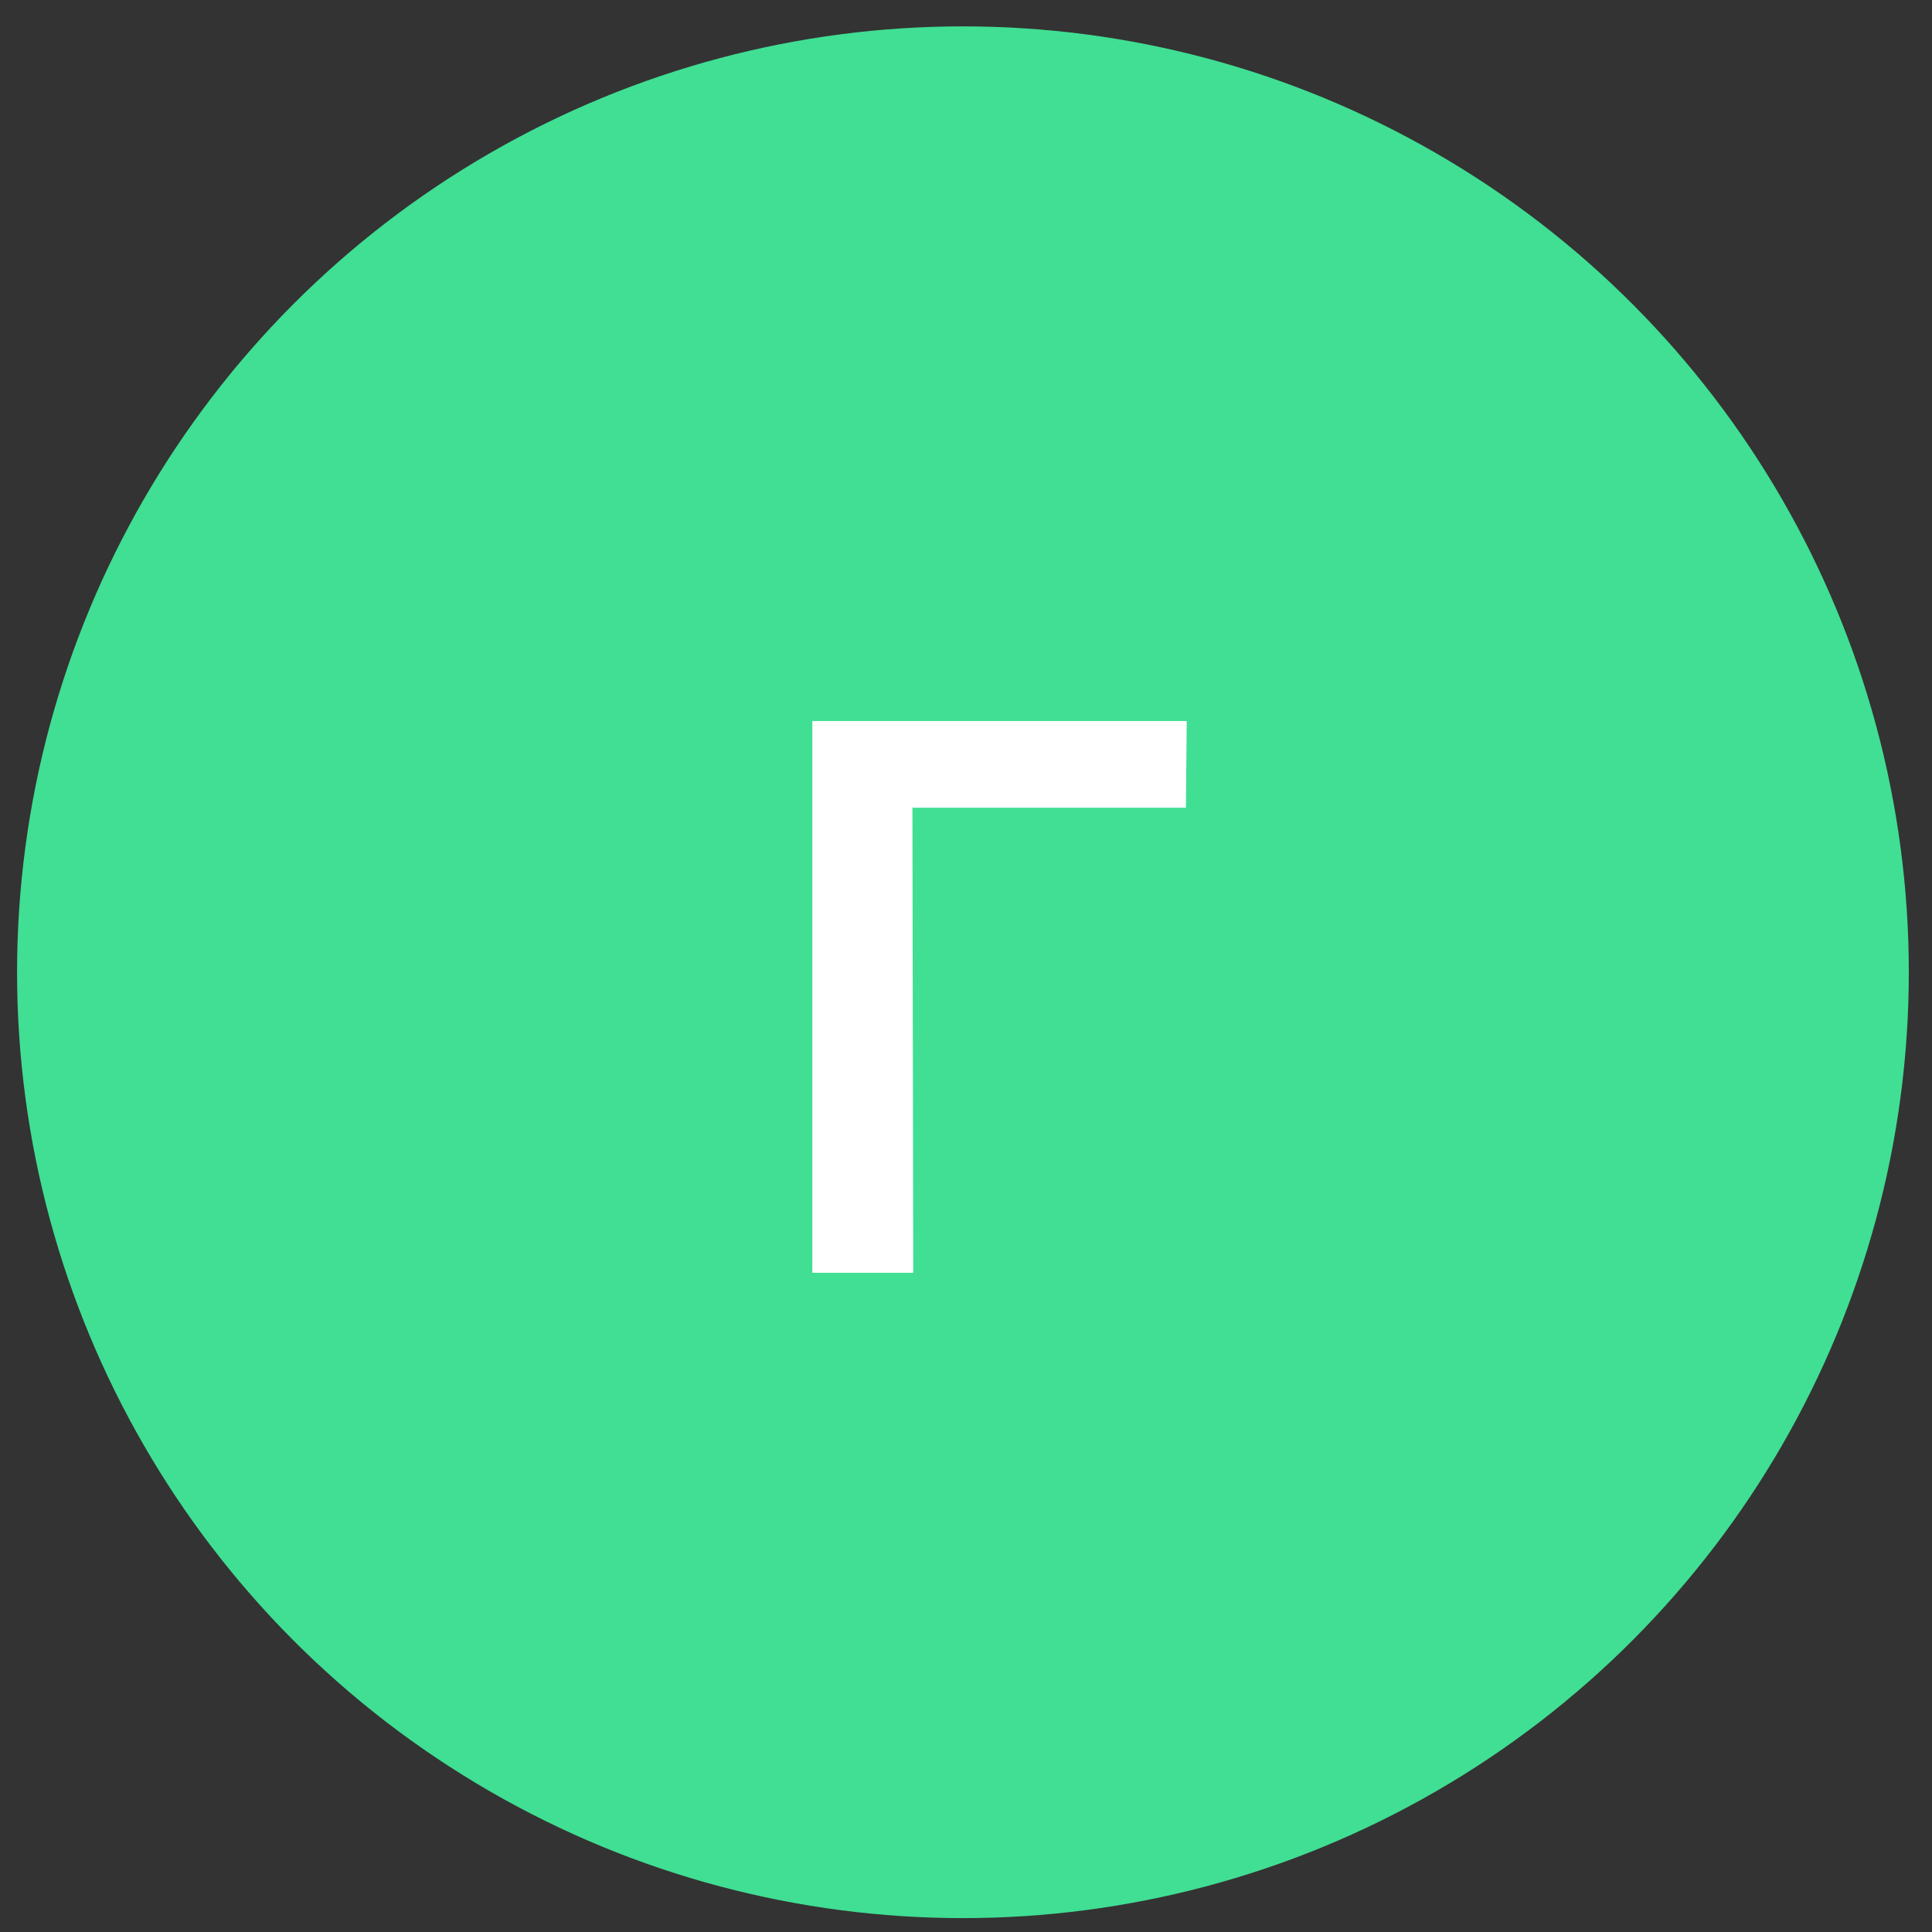 <?xml version="1.0" encoding="UTF-8"?> <svg xmlns="http://www.w3.org/2000/svg" width="48" height="48" viewBox="0 0 48 48" fill="none"><rect x="0" y="0" width="48" height="48" fill="#333333" stroke="none"/> <circle cx="23.924" cy="24.155" r="23.5" fill="#40DF93"></circle> <path d="M29.464 20.068H22.669L22.689 31.622H20.182V17.914H29.484L29.464 20.068Z" fill="white"></path> </svg> 
